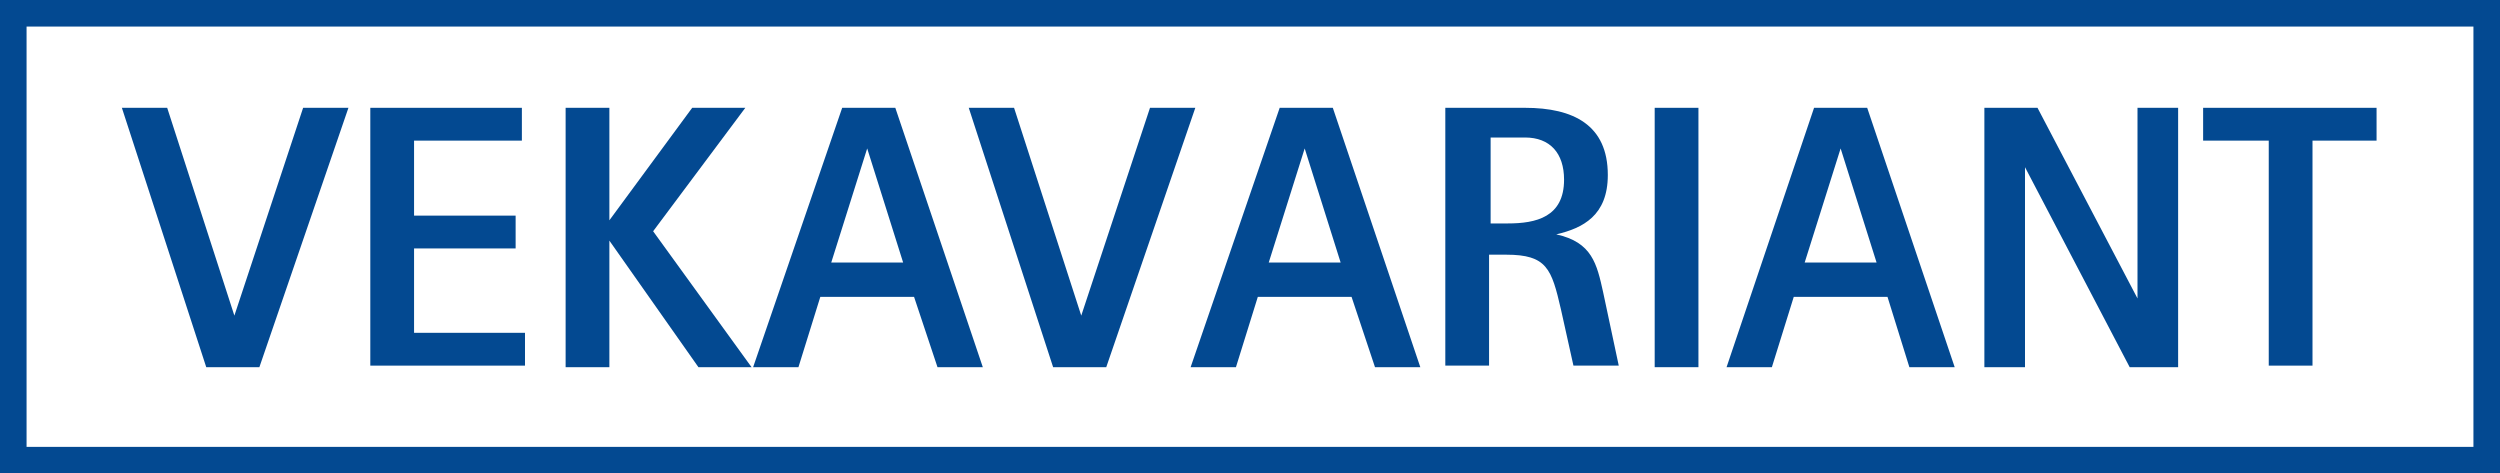 <?xml version="1.0" encoding="utf-8"?>
<!-- Generator: Adobe Illustrator 15.1.0, SVG Export Plug-In . SVG Version: 6.00 Build 0)  -->
<!DOCTYPE svg PUBLIC "-//W3C//DTD SVG 1.1//EN" "http://www.w3.org/Graphics/SVG/1.1/DTD/svg11.dtd">
<svg version="1.1" id="Ebene_1" xmlns="http://www.w3.org/2000/svg" xmlns:xlink="http://www.w3.org/1999/xlink" x="0px" y="0px"
	 width="160px" height="30.3px" viewBox="0 0 160 30.3" style="enable-background:new 0 0 160 30.3;" xml:space="preserve">
<style type="text/css">
<![CDATA[
	.st0{fill:#034991;}
]]>
</style>
<g>
	<g>
		<path class="st0" d="M7.8,6.9h2.9L15,20.2h0l4.4-13.3h2.9l-5.7,16.6h-3.4L7.8,6.9z"/>
		<path class="st0" d="M23.7,6.9h9.7V9h-6.9v4.8h6.5v2.1h-6.5v5.4h7.1v2.1h-9.9V6.9z"/>
		<path class="st0" d="M36.2,6.9H39v7.2h0l5.3-7.2h3.4l-5.9,7.9l6.3,8.7h-3.4L39,15.4h0v8.1h-2.8V6.9z"/>
		<path class="st0" d="M53.9,6.9h3.4l5.6,16.6H60L58.5,19h-6l-1.4,4.5h-2.9L53.9,6.9z M53.2,16.8h4.6l-2.3-7.3h0L53.2,16.8z"/>
	</g>
	<g>
		<path class="st0" d="M62,6.9h2.9l4.3,13.3h0l4.4-13.3h2.9l-5.7,16.6h-3.4L62,6.9z"/>
		<path class="st0" d="M81.9,6.9h3.4l5.6,16.6H88L86.5,19h-6l-1.4,4.5h-2.9L81.9,6.9z M81.2,16.8h4.6l-2.3-7.3h0L81.2,16.8z"/>
		<path class="st0" d="M92.6,6.9h5c3.1,0,5.3,1.1,5.3,4.3c0,2.6-1.6,3.4-3.3,3.8v0c2.3,0.5,2.6,1.9,3,3.7l1,4.7h-2.9l-0.8-3.6
			c-0.6-2.6-0.9-3.5-3.5-3.5h-1.1v7.1h-2.8V6.9z M95.4,14.3h1.1c1.8,0,3.6-0.4,3.6-2.8c0-1.7-0.9-2.7-2.5-2.7h-2.2V14.3z"/>
		<path class="st0" d="M105.9,6.9h2.8v16.6h-2.8V6.9z"/>
		<path class="st0" d="M116.1,6.9h3.4l5.6,16.6h-2.9l-1.4-4.5h-6l-1.4,4.5h-2.9L116.1,6.9z M115.5,16.8h4.6l-2.3-7.3h0L115.5,16.8z"
			/>
		<path class="st0" d="M126.9,6.9h3.5l6.4,12.2h0V6.9h2.6v16.6h-3.1l-6.7-12.8h0v12.8h-2.6V6.9z"/>
		<path class="st0" d="M145.2,9h-4.2V6.9h11.1V9H148v14.4h-2.8V9z"/>
	</g>
</g>
<path class="st0" d="M1.7,1.7v26.9h156.6V1.7H1.7z M0,0h160v30.3H0V0z"/>
</svg>
